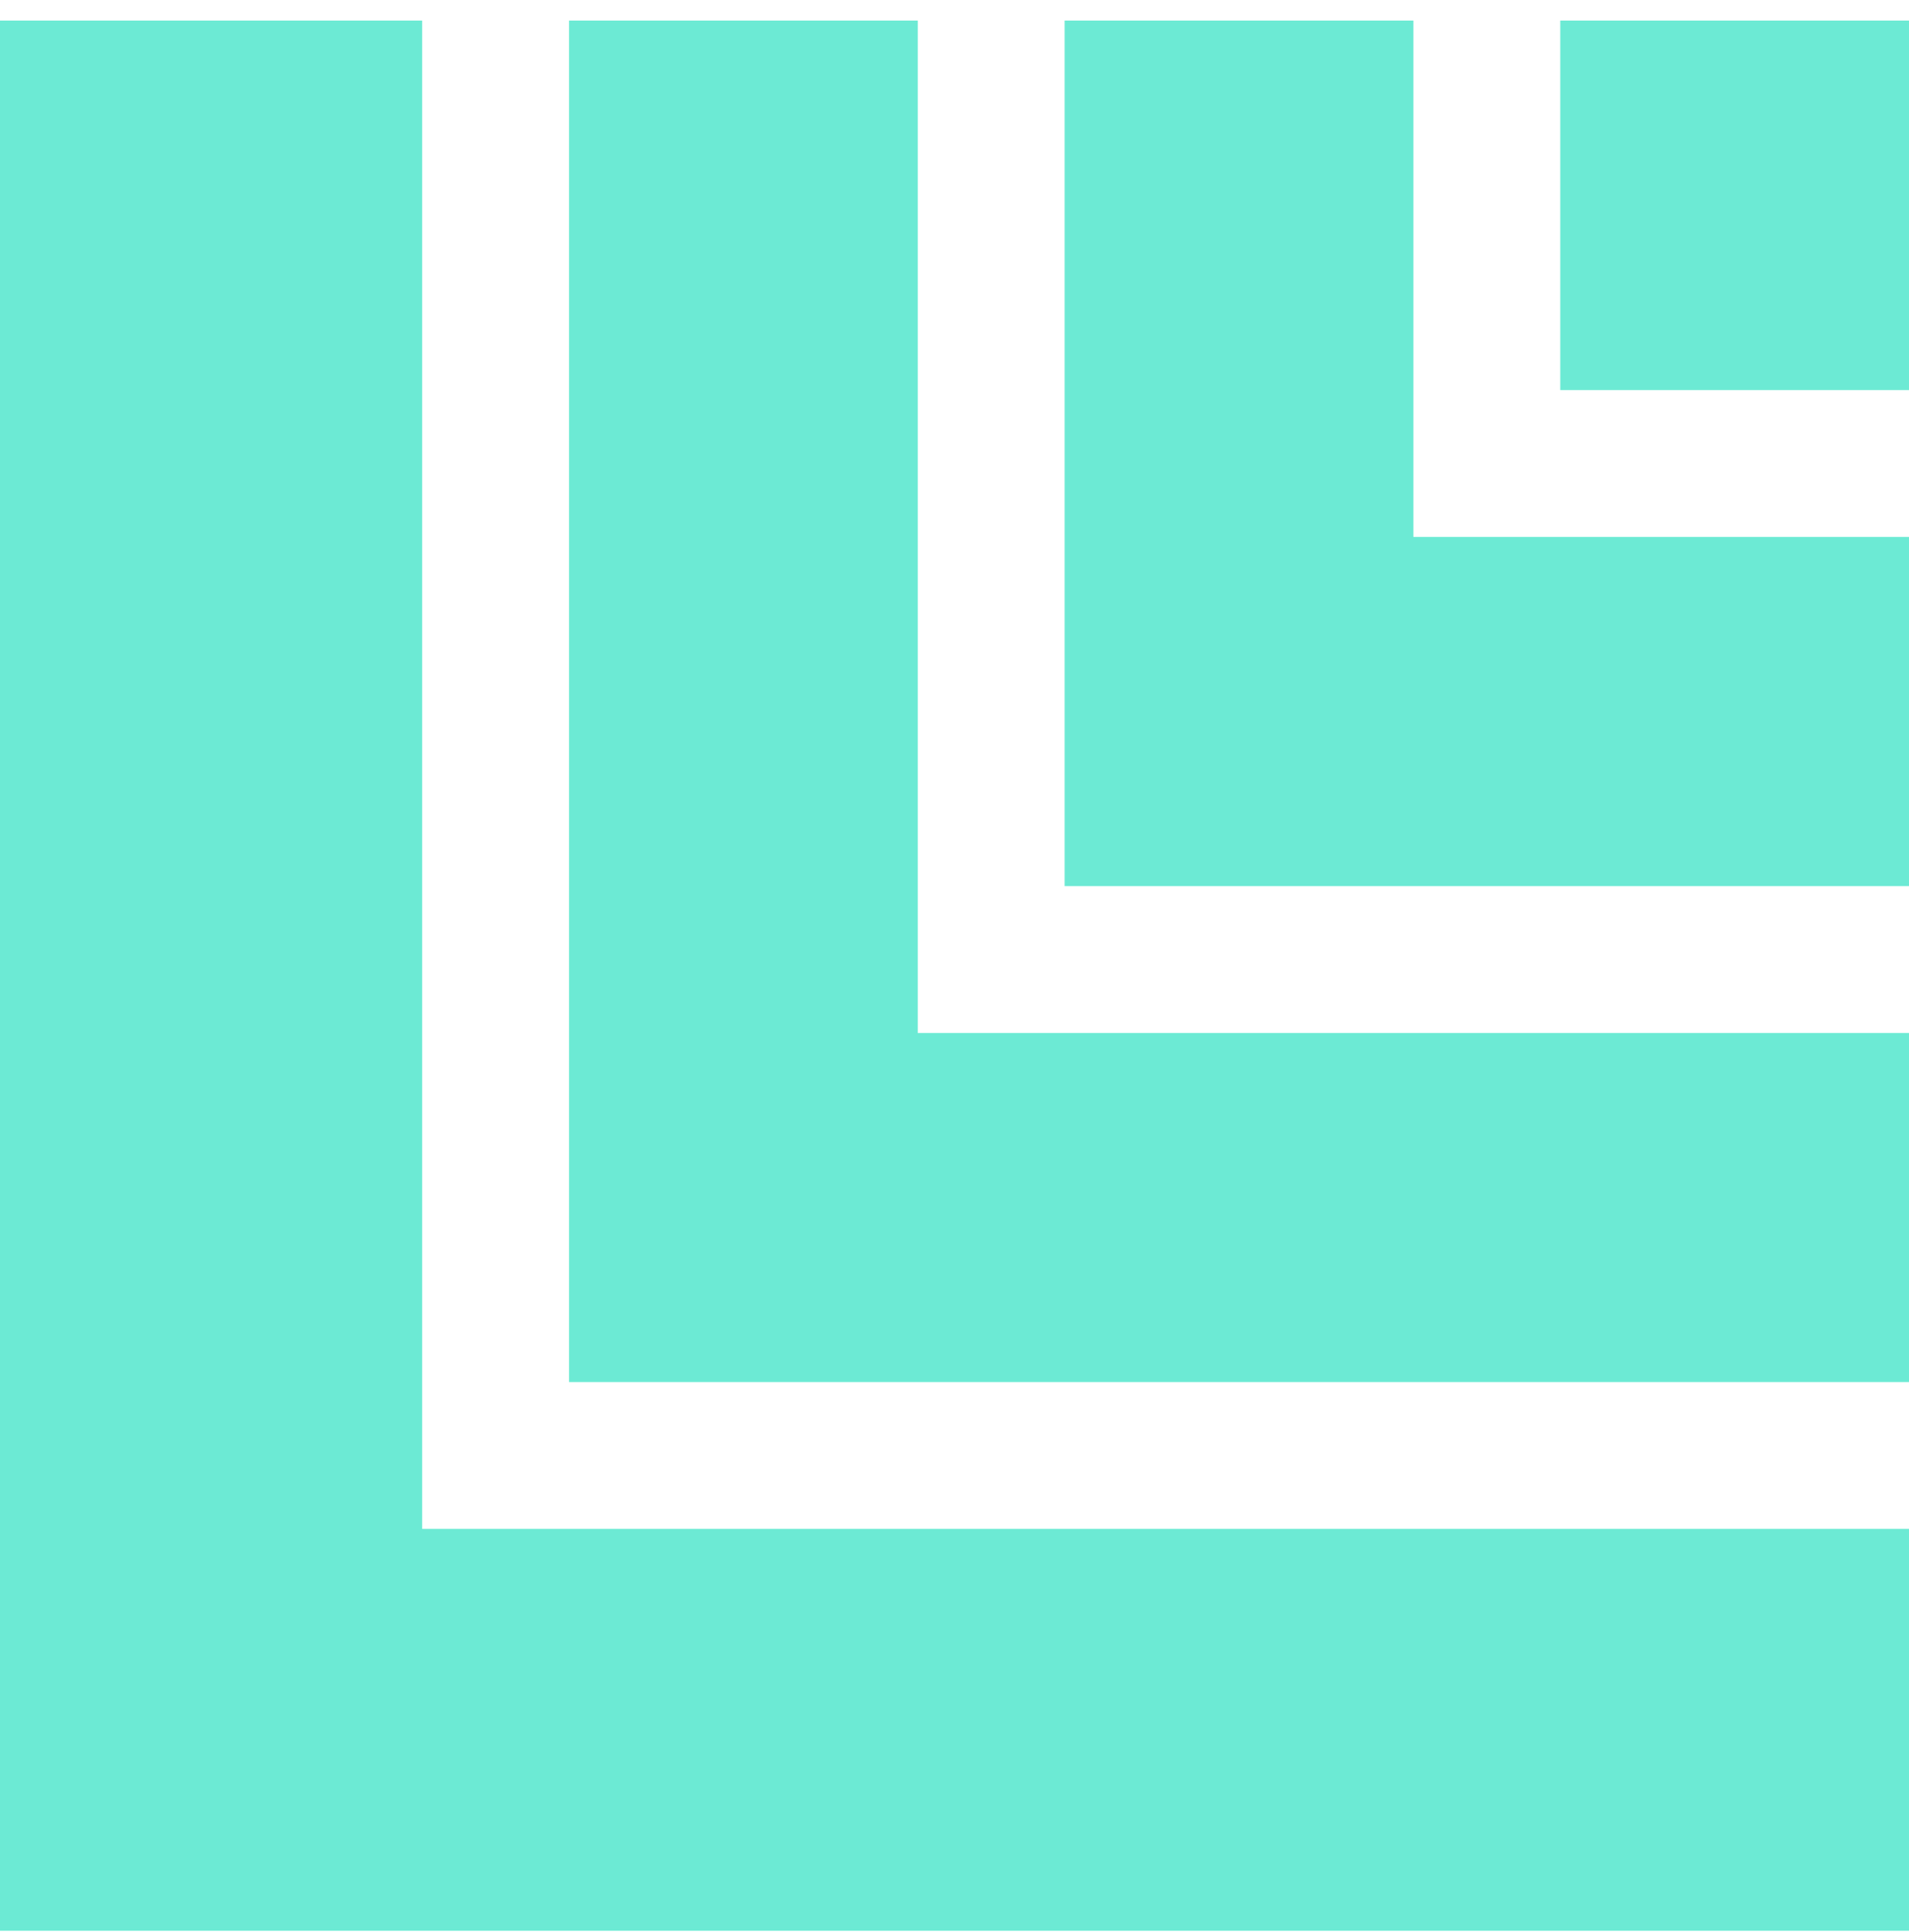 <svg xmlns="http://www.w3.org/2000/svg" width="83" height="84" viewBox="0 0 83 84" fill="none"><path d="M83.01 16.959L83.01 0.894L67.838 0.894L67.838 16.959L83.01 16.959Z" fill="#6CEAD4"></path><path d="M83.01 23.344L83.01 38.525L46.289 38.525L46.289 0.894L61.45 0.894L61.45 23.344L83.01 23.344Z" fill="#6CEAD4"></path><path d="M83.01 44.91L83.01 60.086L24.741 60.086L24.741 0.894L39.902 0.894L39.902 44.91L83.01 44.91Z" fill="#6CEAD4"></path><path d="M83.01 66.471L83.01 83.942L-6.46653e-05 83.942L-6.10352e-05 0.894L18.354 0.894L18.354 66.471L83.01 66.471Z" fill="#6CEAD4"></path></svg>